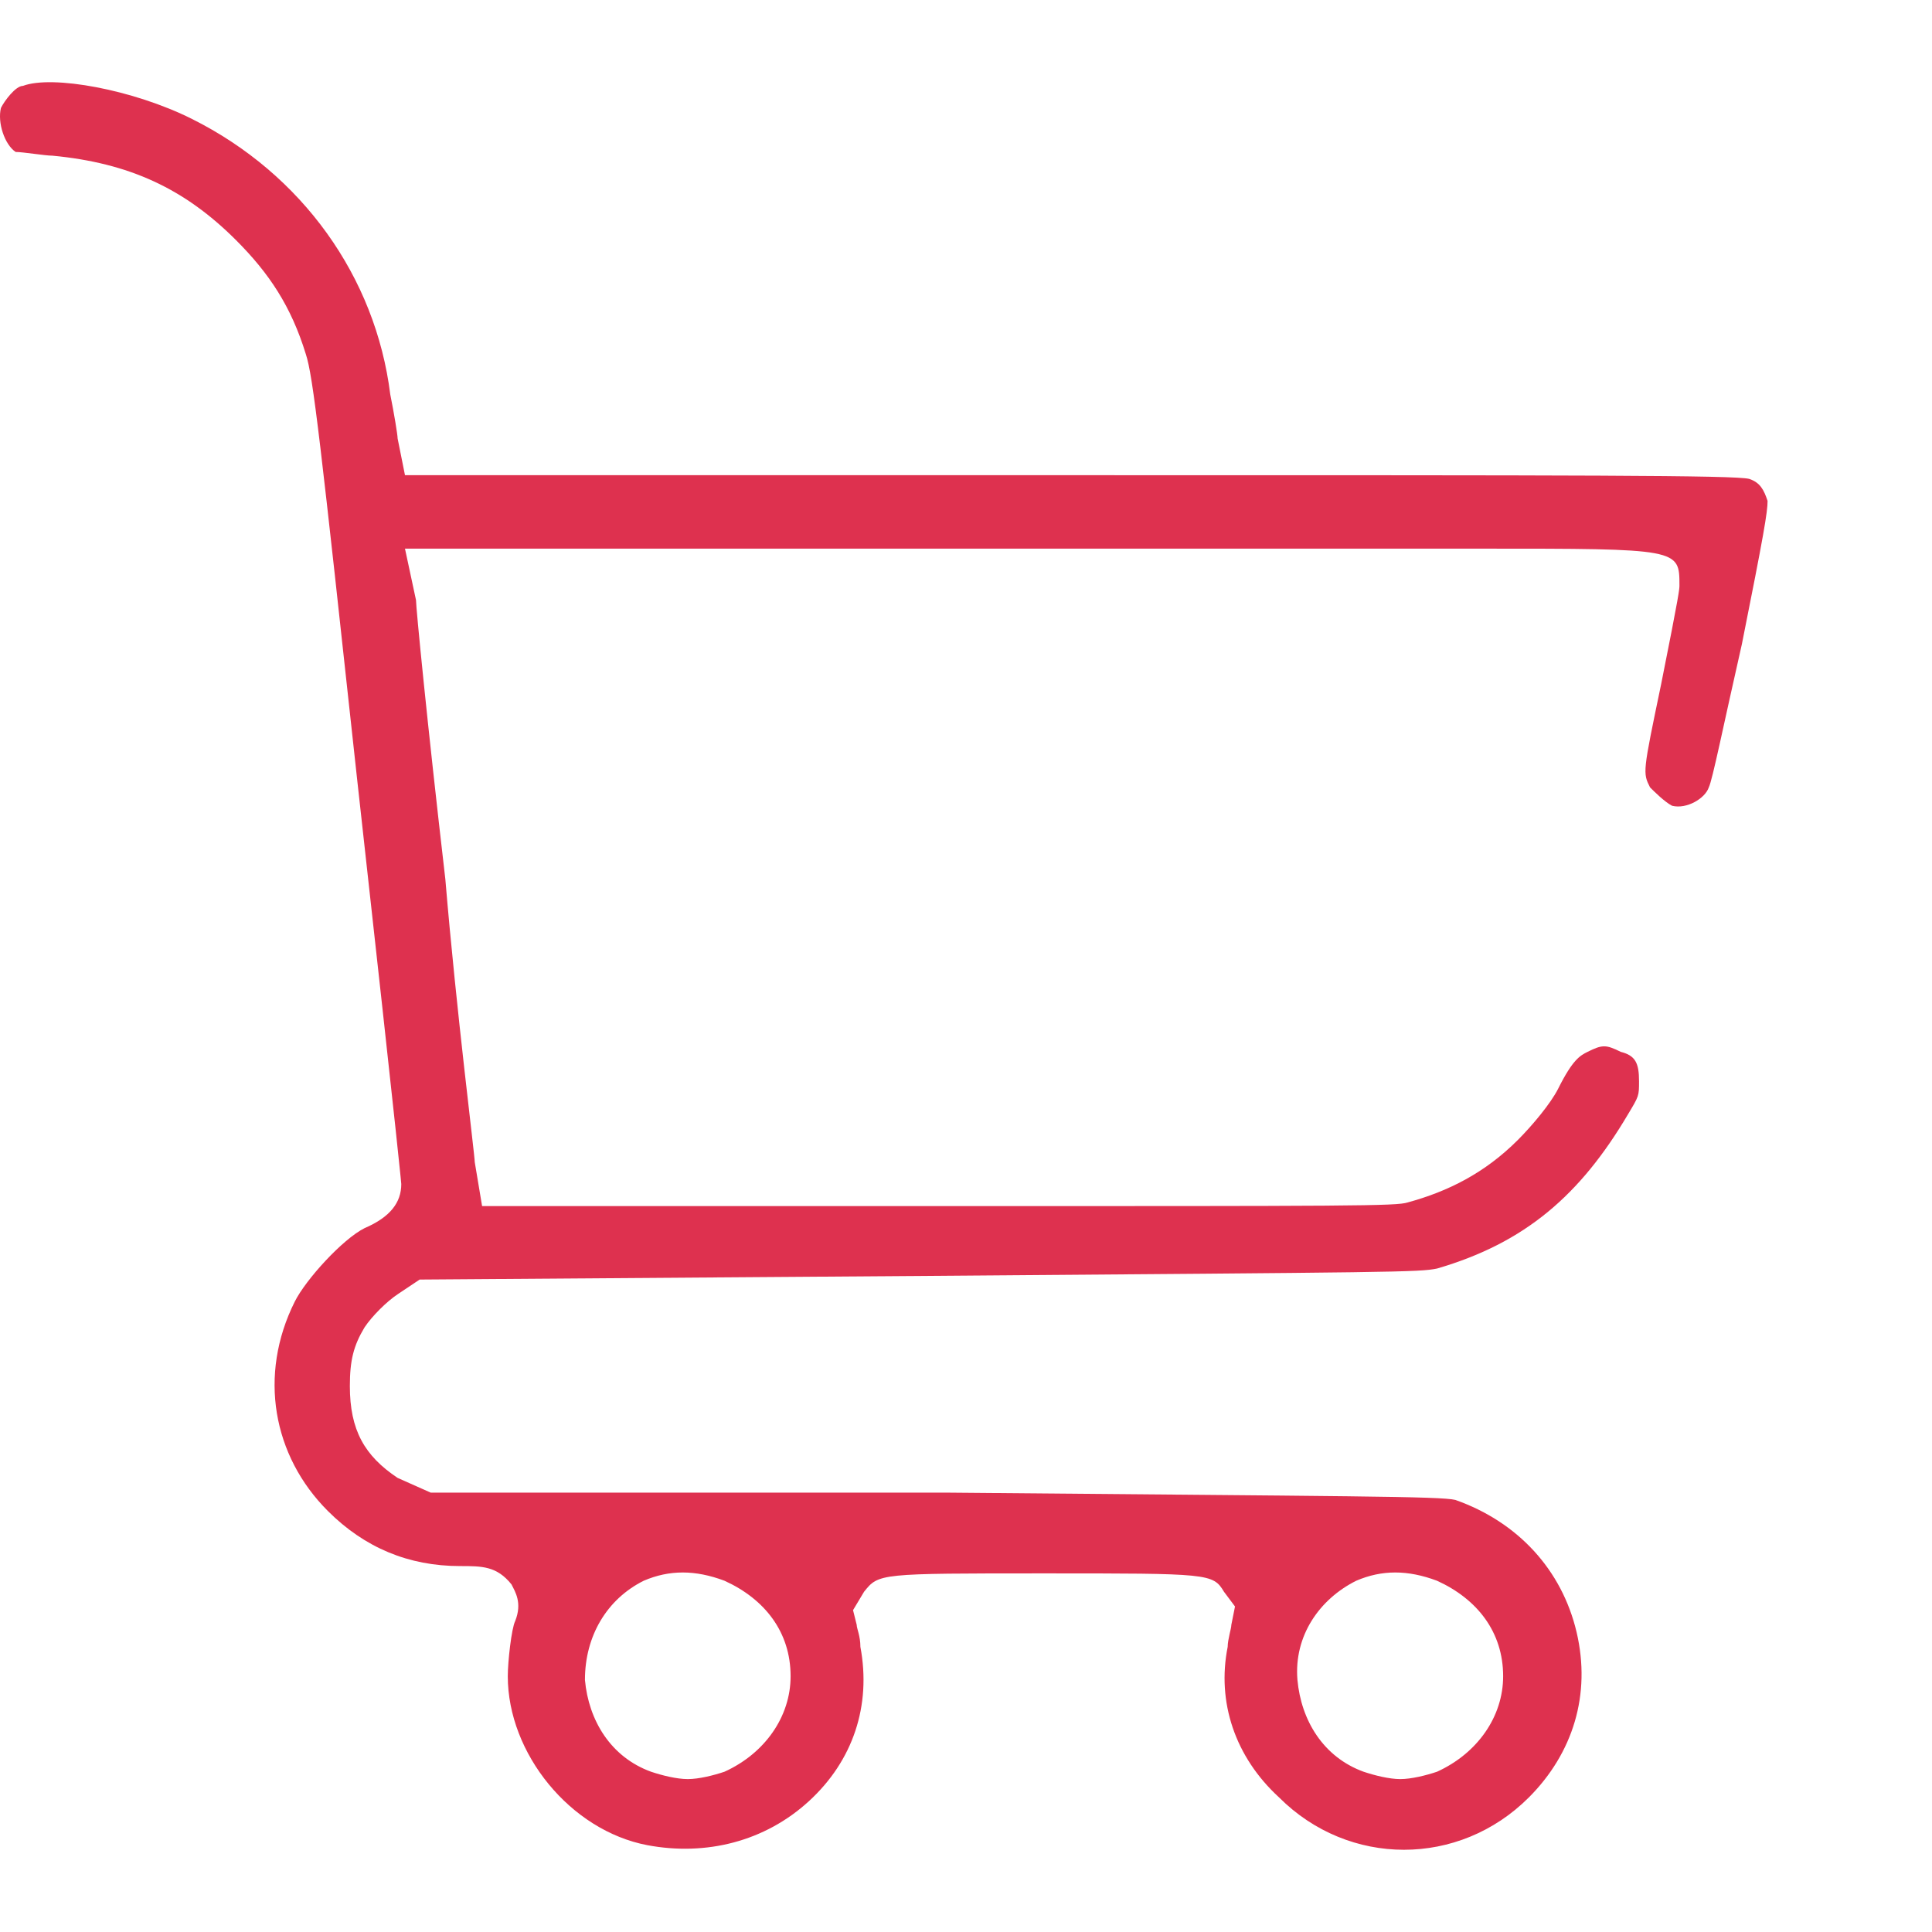 <svg width="47" height="47" viewBox="0 0 47 47" fill="none" xmlns="http://www.w3.org/2000/svg">
<path fill-rule="evenodd" clip-rule="evenodd" d="M43 12.186C42.911 11.918 42.821 11.739 42.553 11.65C42.196 11.56 38.533 11.56 26.56 11.56H9.852L9.673 10.667C9.673 10.577 9.584 10.041 9.494 9.595C9.137 6.735 7.35 4.233 4.669 2.893C3.24 2.178 1.274 1.821 0.559 2.089C0.381 2.089 0.113 2.446 0.023 2.625C-0.066 2.983 0.113 3.519 0.381 3.697C0.559 3.697 1.095 3.787 1.274 3.787C3.15 3.965 4.491 4.591 5.742 5.842C6.546 6.646 7.082 7.45 7.439 8.612C7.618 9.148 7.797 10.756 8.69 18.976C9.762 28.626 9.762 28.805 9.762 28.805C9.762 29.252 9.494 29.609 8.869 29.877C8.333 30.145 7.439 31.128 7.171 31.664C6.278 33.451 6.635 35.417 7.975 36.757C8.869 37.651 9.941 38.098 11.192 38.098C11.728 38.098 12.085 38.098 12.443 38.544C12.532 38.723 12.711 38.991 12.532 39.438C12.443 39.617 12.353 40.421 12.353 40.778C12.353 42.654 13.872 44.531 15.749 44.888C17.178 45.156 18.608 44.799 19.68 43.816C20.752 42.833 21.199 41.493 20.931 40.063C20.931 39.795 20.841 39.617 20.841 39.527L20.752 39.17L21.02 38.723C21.378 38.276 21.378 38.276 25.398 38.276C29.419 38.276 29.508 38.276 29.776 38.723L30.044 39.081L29.955 39.527C29.955 39.617 29.866 39.885 29.866 40.063C29.598 41.404 30.044 42.744 31.117 43.727C32.814 45.424 35.495 45.424 37.192 43.727C38.264 42.654 38.711 41.225 38.354 39.706C37.996 38.187 36.924 37.025 35.405 36.489C35.048 36.4 32.904 36.4 22.986 36.311H10.477L9.673 35.953C8.869 35.417 8.511 34.792 8.511 33.719C8.511 33.094 8.601 32.736 8.869 32.29C9.047 32.022 9.405 31.664 9.673 31.486L10.209 31.128L22.539 31.039C34.065 30.95 34.512 30.95 34.959 30.86C37.103 30.235 38.443 29.073 39.605 27.107C39.873 26.661 39.873 26.661 39.873 26.303C39.873 25.857 39.783 25.678 39.426 25.588C39.069 25.41 38.979 25.41 38.622 25.588C38.443 25.678 38.264 25.767 37.907 26.482C37.728 26.839 37.282 27.375 36.924 27.733C36.12 28.537 35.227 28.984 34.244 29.252C33.976 29.341 32.904 29.341 22.986 29.341H11.728L11.549 28.269C11.549 28.09 11.102 24.605 10.834 21.389C10.388 17.547 10.12 14.777 10.12 14.598L9.852 13.347H25.398C29.866 13.347 33.529 13.347 36.031 13.347C40.856 13.347 40.856 13.347 40.856 14.241C40.856 14.33 40.856 14.419 40.409 16.653C39.962 18.798 39.962 18.798 40.141 19.155C40.23 19.244 40.498 19.512 40.677 19.602C41.034 19.691 41.481 19.423 41.57 19.155C41.66 18.976 41.928 17.636 42.375 15.67C42.911 12.99 43 12.454 43 12.186ZM32.993 38.455C33.618 38.187 34.244 38.187 34.959 38.455C35.941 38.902 36.567 39.706 36.567 40.778C36.567 41.761 35.941 42.654 34.959 43.101C34.691 43.191 34.333 43.28 34.065 43.28C33.797 43.28 33.44 43.191 33.172 43.101C32.189 42.744 31.653 41.85 31.563 40.867C31.474 39.795 32.099 38.902 32.993 38.455ZM15.659 38.455C16.285 38.187 16.91 38.187 17.625 38.455C18.608 38.902 19.233 39.706 19.233 40.778C19.233 41.761 18.608 42.654 17.625 43.101C17.357 43.191 17 43.28 16.732 43.28C16.463 43.28 16.106 43.191 15.838 43.101C14.855 42.744 14.319 41.85 14.23 40.867C14.23 39.795 14.766 38.902 15.659 38.455Z" fill="#DE314F"/>
</svg>

